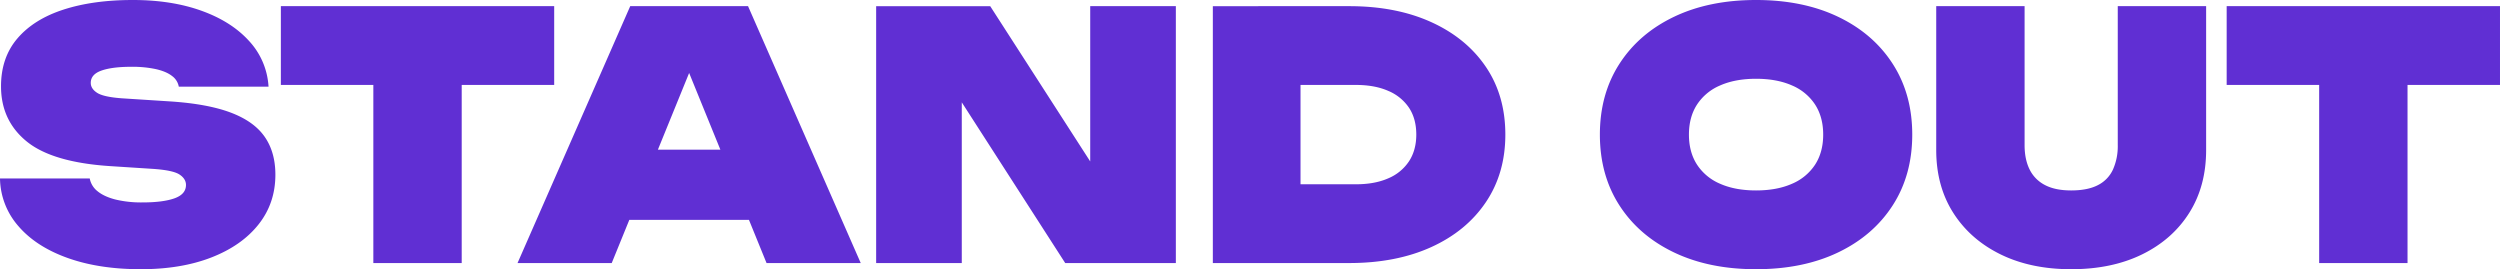<svg xmlns="http://www.w3.org/2000/svg" width="1926.936" height="207.504"><path fill="#602fd3" d="M0 137.544h69.168a16.307 16.307 0 0 0 6.072 9.9q5.016 4.092 13.728 6.336a84.518 84.518 0 0 0 20.856 2.244q15.84 0 24.684-3.168t8.844-10.3q0-4.752-5.016-8.052t-20.592-4.352l-32.736-2.112q-44.616-2.9-64.416-19.008t-19.8-42.5q0-22.176 12.672-36.96t35.508-22.18Q71.808 0 102.432 0q29.832 0 52.932 8.316t36.7 23.364a56.534 56.534 0 0 1 14.916 35.112h-69.172a13.012 13.012 0 0 0-5.148-8.184q-4.356-3.432-12.276-5.28a86.147 86.147 0 0 0-19.272-1.848q-14.52 0-22.836 2.9t-8.316 9.5q0 4.488 4.884 7.656T93.72 75.76l36.96 2.376q29.04 1.848 46.992 8.58t26.268 18.62q8.316 11.88 8.316 29.3 0 21.912-12.936 38.28t-36.3 25.48q-23.36 9.108-54.516 9.108-32.208 0-56.5-8.712t-37.88-24.552A56.976 56.976 0 0 1 0 137.544ZM287.76 34.052h68.112v168.7H287.76Zm-71.28-29.3h210.672v60.72H216.48Zm246.048 164.736v-54.12h134.9v54.12ZM576.576 4.752l86.856 198h-72.6l-68.372-167.9h17.42l-68.376 167.9h-72.6l86.856-198ZM858.792 153.12l-18.48 4.488V4.752h66v198H821.04L722.832 50.16l18.48-4.488v157.08h-66v-198h87.912ZM1039.896 4.752q36.168 0 63.228 12.276t42.108 34.452q15.048 22.172 15.048 52.272 0 29.832-15.048 52.14t-42.108 34.584q-27.064 12.276-63.228 12.276H934.824v-198Zm-37.488 167.64-30.624-30.36h73.392q14.52 0 24.948-4.62a35.568 35.568 0 0 0 15.972-13.2q5.544-8.58 5.544-20.46 0-12.144-5.544-20.592a35.885 35.885 0 0 0-15.972-13.068q-10.428-4.62-24.948-4.62h-73.392l30.624-30.36Zm351.12 35.112q-36.168 0-63.228-12.936t-42.108-36.3q-15.048-23.364-15.048-54.516t15.048-54.516q15.048-23.364 42.108-36.3T1353.528 0q36.168 0 63.228 12.936t42.108 36.3q15.048 23.364 15.048 54.516t-15.052 54.516q-15.044 23.364-42.1 36.3t-63.232 12.936Zm0-60.72q16.1 0 27.72-5.148a39.629 39.629 0 0 0 17.82-14.784q6.2-9.636 6.2-23.1t-6.2-23.1a39.629 39.629 0 0 0-17.82-14.784q-11.616-5.148-27.72-5.148t-27.72 5.148a39.629 39.629 0 0 0-17.82 14.784q-6.2 9.636-6.2 23.1t6.2 23.1a39.63 39.63 0 0 0 17.82 14.784q11.616 5.148 27.72 5.148Zm206.976-34.848q0 10.824 3.828 18.612a26.73 26.73 0 0 0 11.748 12.012q7.92 4.224 20.328 4.224 12.672 0 20.592-4.092a25.215 25.215 0 0 0 11.616-12.012 43.968 43.968 0 0 0 3.7-18.744V4.752h68.112v110.88q0 27.72-12.936 48.312t-36.3 32.076q-23.364 11.484-54.78 11.484-31.152 0-54.516-11.484t-36.436-32.076q-13.068-20.592-13.068-48.312V4.752h68.112Zm227.04-77.88h68.116v168.696h-68.112ZM1716.26 4.752h210.672v60.72H1716.26Z" data-name="Path 16126"/></svg>